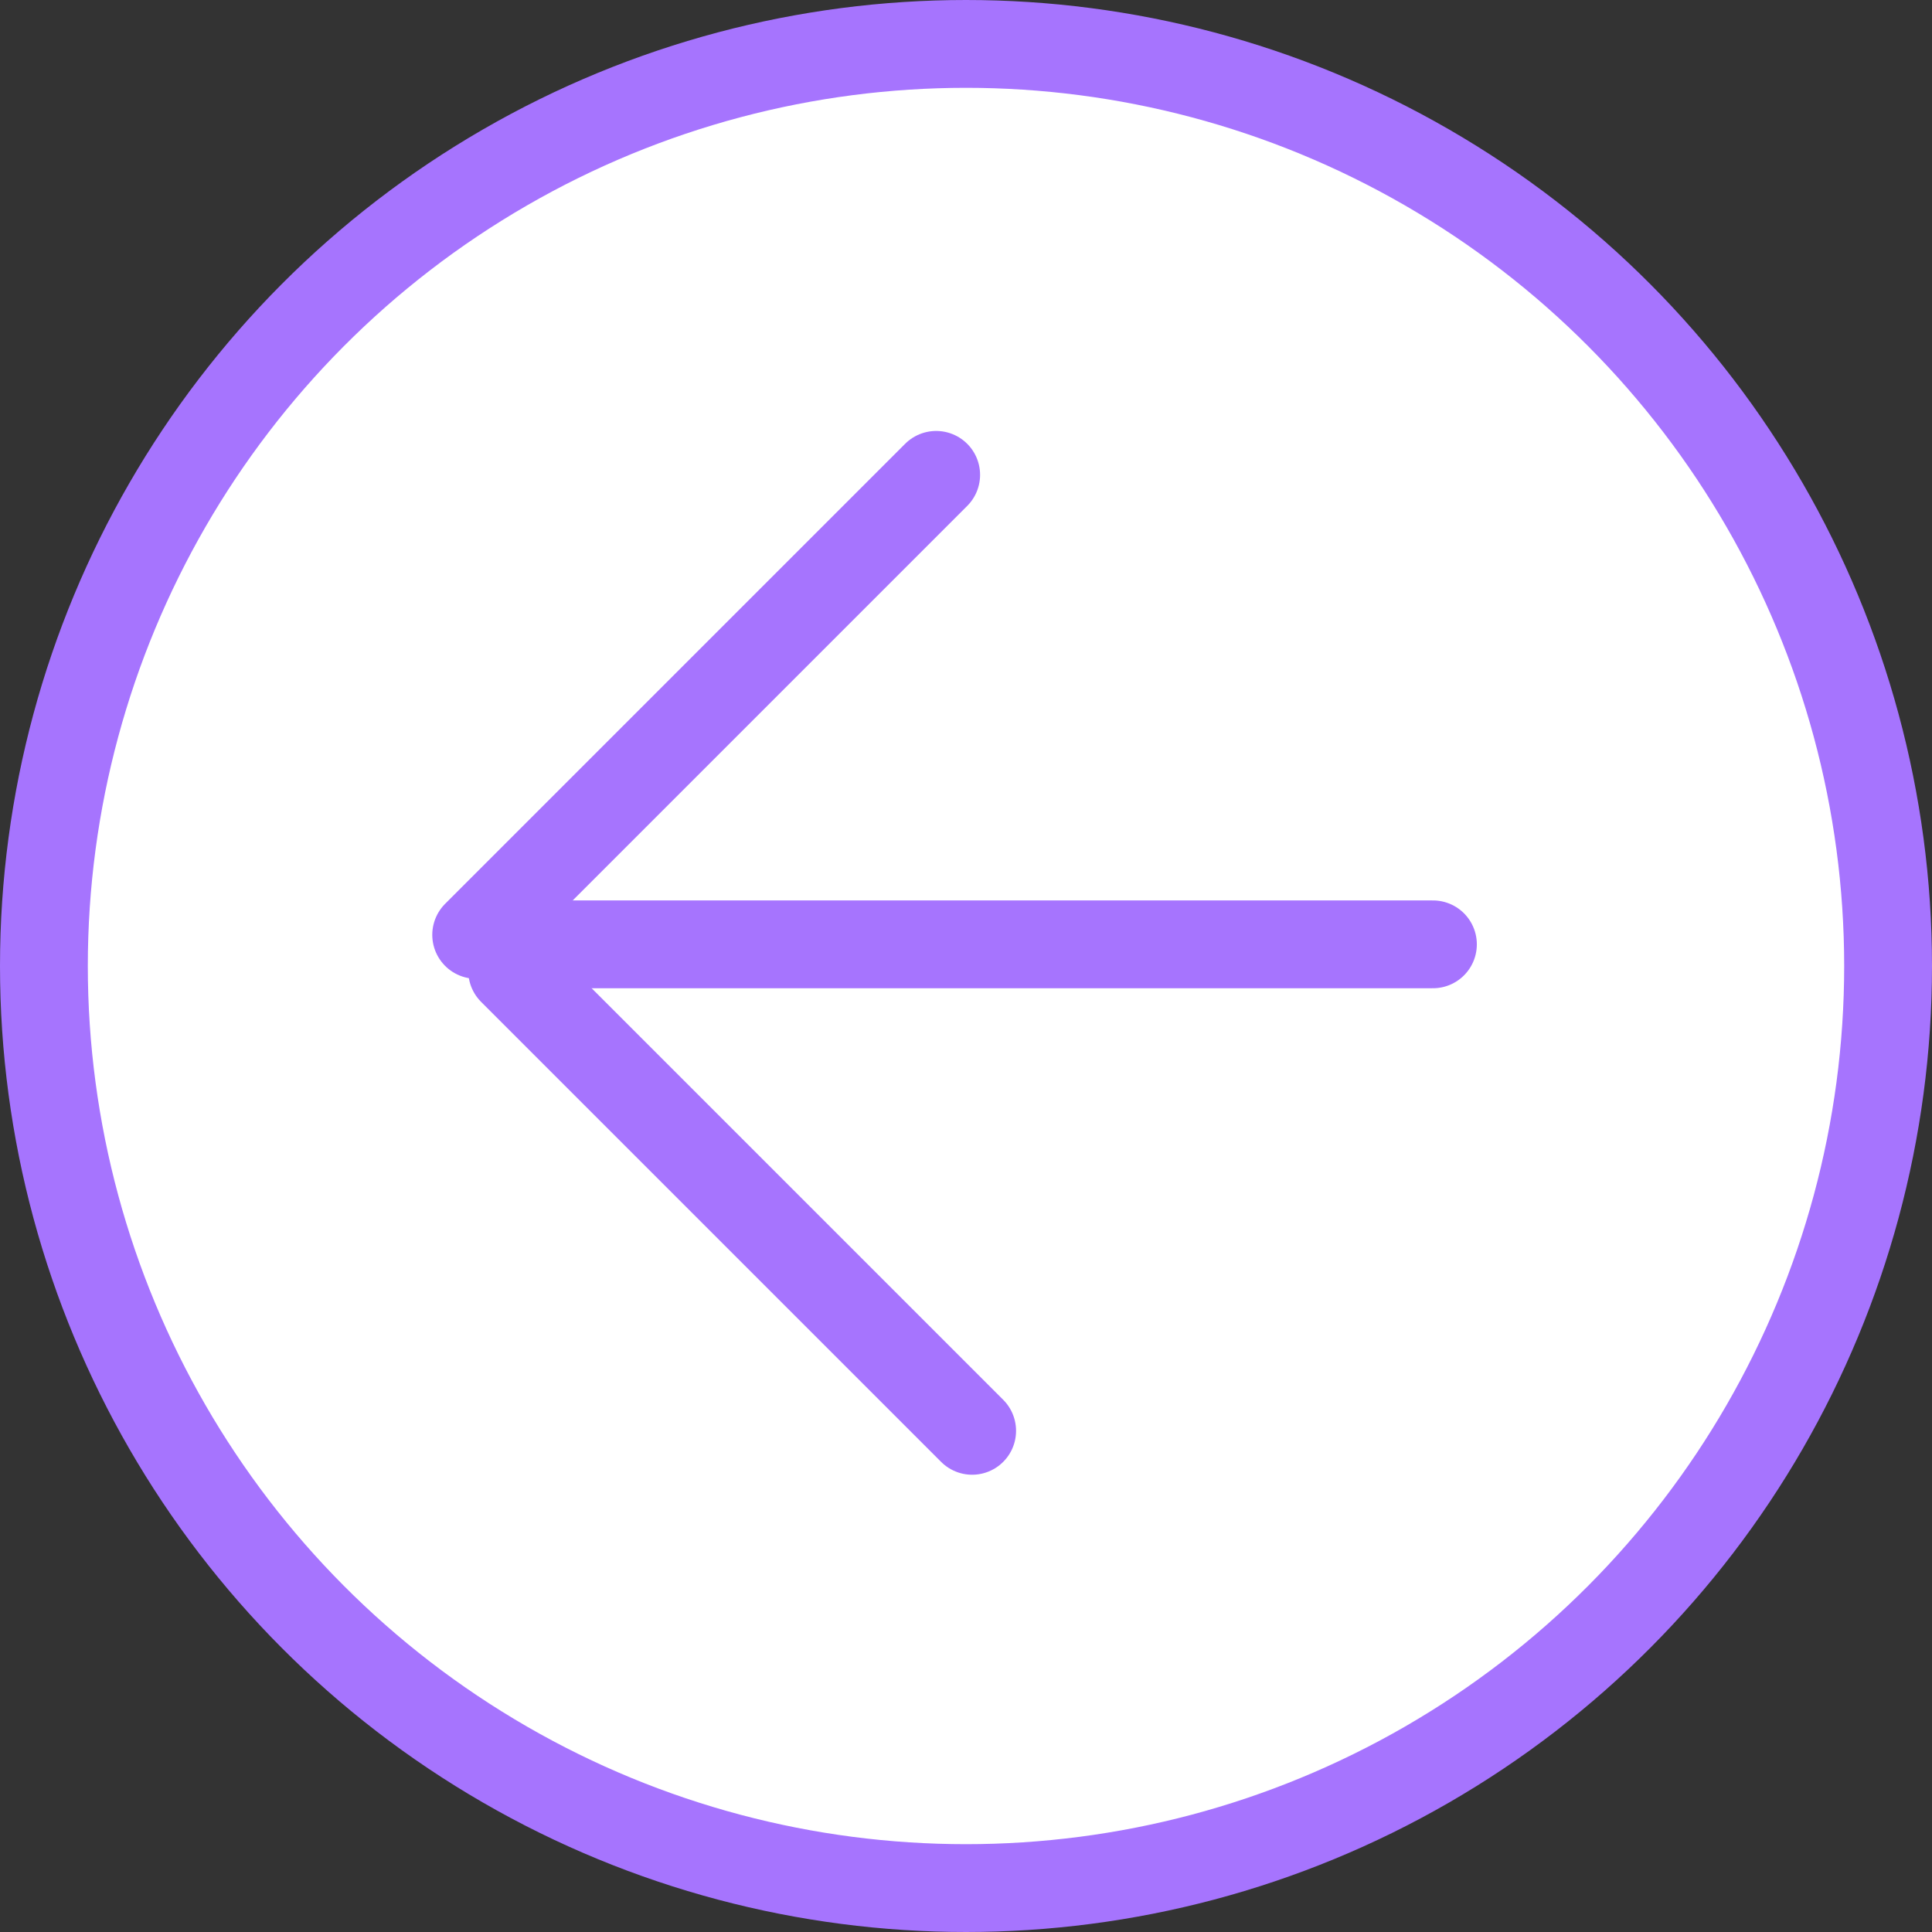 <?xml version="1.0" encoding="UTF-8"?> <svg xmlns="http://www.w3.org/2000/svg" width="66" height="66" viewBox="0 0 66 66" fill="none"><rect x="0" y="0" width="66" height="66" fill="#333333" stroke="none"/> <circle cx="33" cy="33" r="31.5" transform="rotate(-180 33 33)" fill="white" stroke="#A674FE" stroke-width="3"></circle> <line x1="17.47" y1="32.26" x2="48.951" y2="32.26" stroke="#A674FE" stroke-width="3" stroke-linecap="round"></line> <line x1="16.267" y1="31.936" x2="31.981" y2="16.222" stroke="#A674FE" stroke-width="3" stroke-linecap="round"></line> <line x1="17.496" y1="33.165" x2="33.21" y2="48.879" stroke="#A674FE" stroke-width="3" stroke-linecap="round"></line> </svg> 